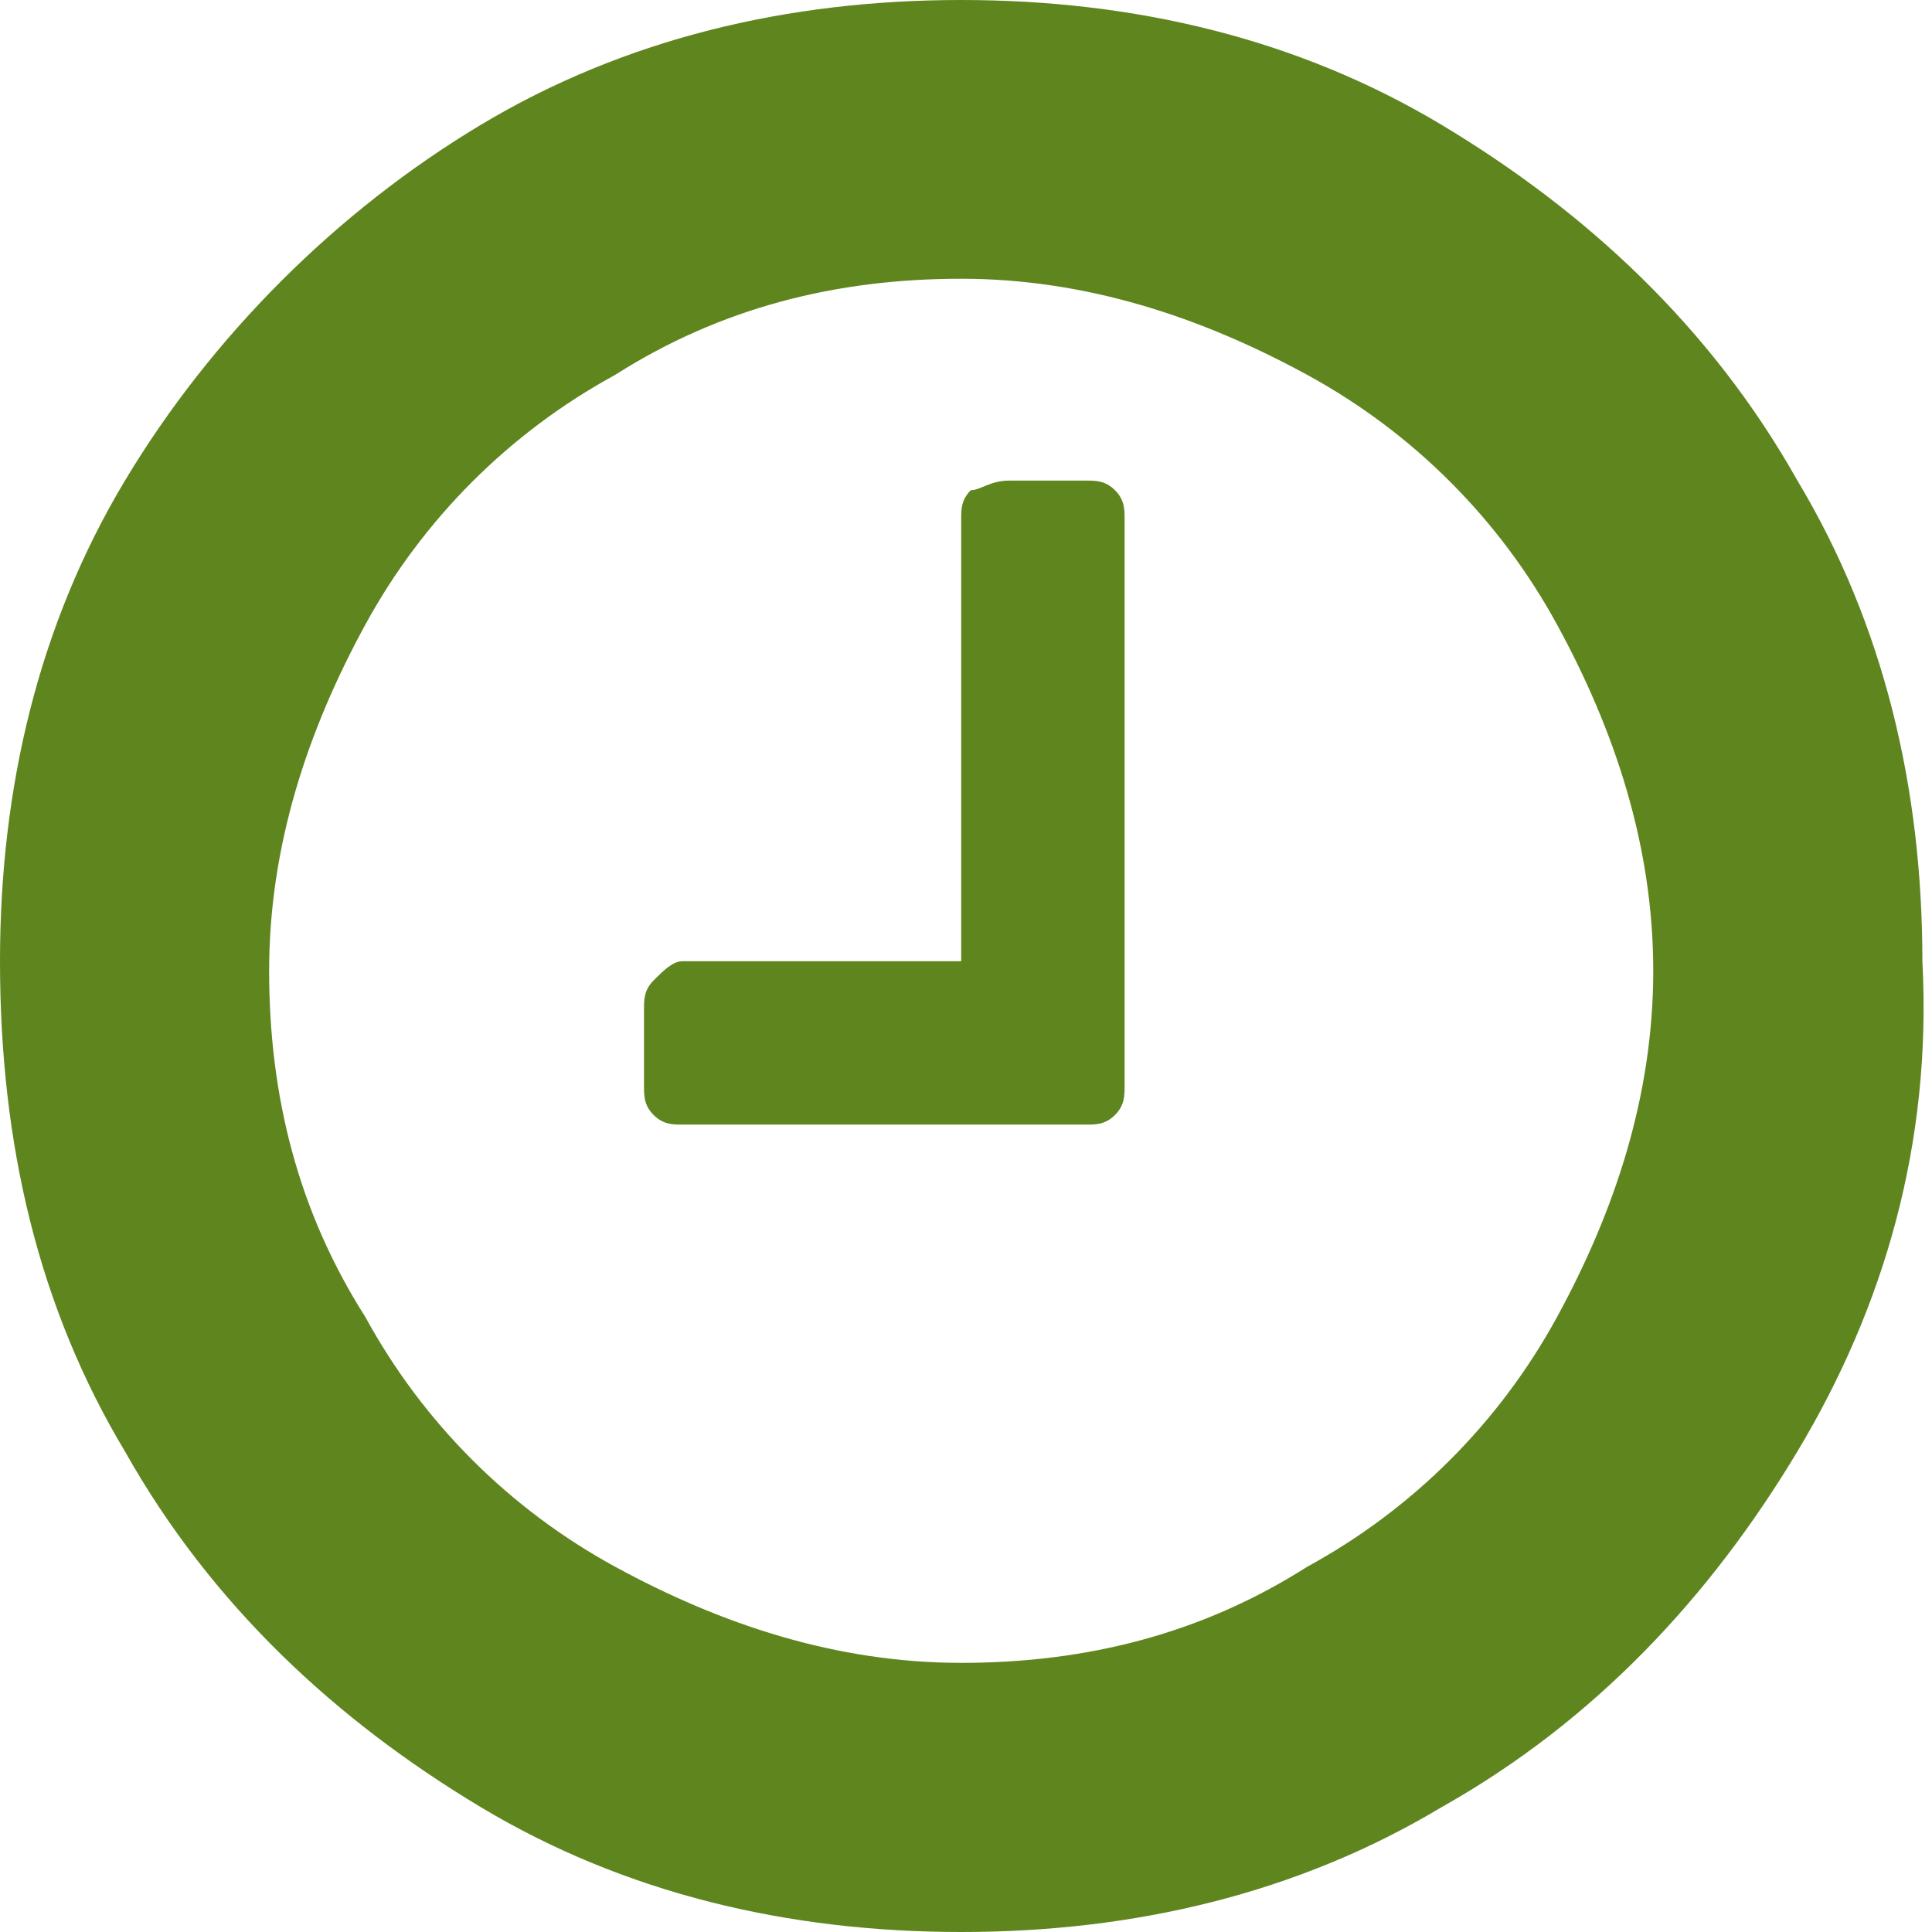 <?xml version="1.0" encoding="UTF-8"?> <svg xmlns="http://www.w3.org/2000/svg" xmlns:xlink="http://www.w3.org/1999/xlink" version="1.1" id="Layer_1" x="0px" y="0px" viewBox="0 0 20.1 20.1" style="enable-background:new 0 0 20.1 20.1;" xml:space="preserve"> <style type="text/css"> .st0{fill-rule:evenodd;clip-rule:evenodd;fill:#5F851F;} </style> <path class="st0" d="M18.7,15.1c-0.9,1.5-2.1,2.8-3.7,3.7c-1.5,0.9-3.2,1.3-5,1.3c-1.8,0-3.5-0.4-5-1.3c-1.5-0.9-2.8-2.1-3.7-3.7 C0.4,13.6,0,11.9,0,10c0-1.8,0.4-3.5,1.3-5C2.2,3.5,3.5,2.2,5,1.3C6.5,0.4,8.2,0,10,0s3.5,0.4,5,1.3c1.5,0.9,2.8,2.1,3.7,3.7 c0.9,1.5,1.3,3.2,1.3,5C20.1,11.9,19.6,13.6,18.7,15.1z M16.2,6.5c-0.6-1.1-1.5-2-2.6-2.6c-1.1-0.6-2.3-1-3.6-1 c-1.3,0-2.5,0.3-3.6,1c-1.1,0.6-2,1.5-2.6,2.6c-0.6,1.1-1,2.3-1,3.6c0,1.3,0.3,2.5,1,3.6c0.6,1.1,1.5,2,2.6,2.6c1.1,0.6,2.3,1,3.6,1 s2.5-0.3,3.6-1c1.1-0.6,2-1.5,2.6-2.6c0.6-1.1,1-2.3,1-3.6C17.2,8.8,16.8,7.6,16.2,6.5z M11.3,11.7H7.1c-0.1,0-0.2,0-0.3-0.1 c-0.1-0.1-0.1-0.2-0.1-0.3v-0.8c0-0.1,0-0.2,0.1-0.3C6.9,10.1,7,10,7.1,10H10V5.4c0-0.1,0-0.2,0.1-0.3C10.2,5.1,10.3,5,10.5,5h0.8 c0.1,0,0.2,0,0.3,0.1c0.1,0.1,0.1,0.2,0.1,0.3v5.9c0,0.1,0,0.2-0.1,0.3C11.5,11.7,11.4,11.7,11.3,11.7z"></path> </svg> 